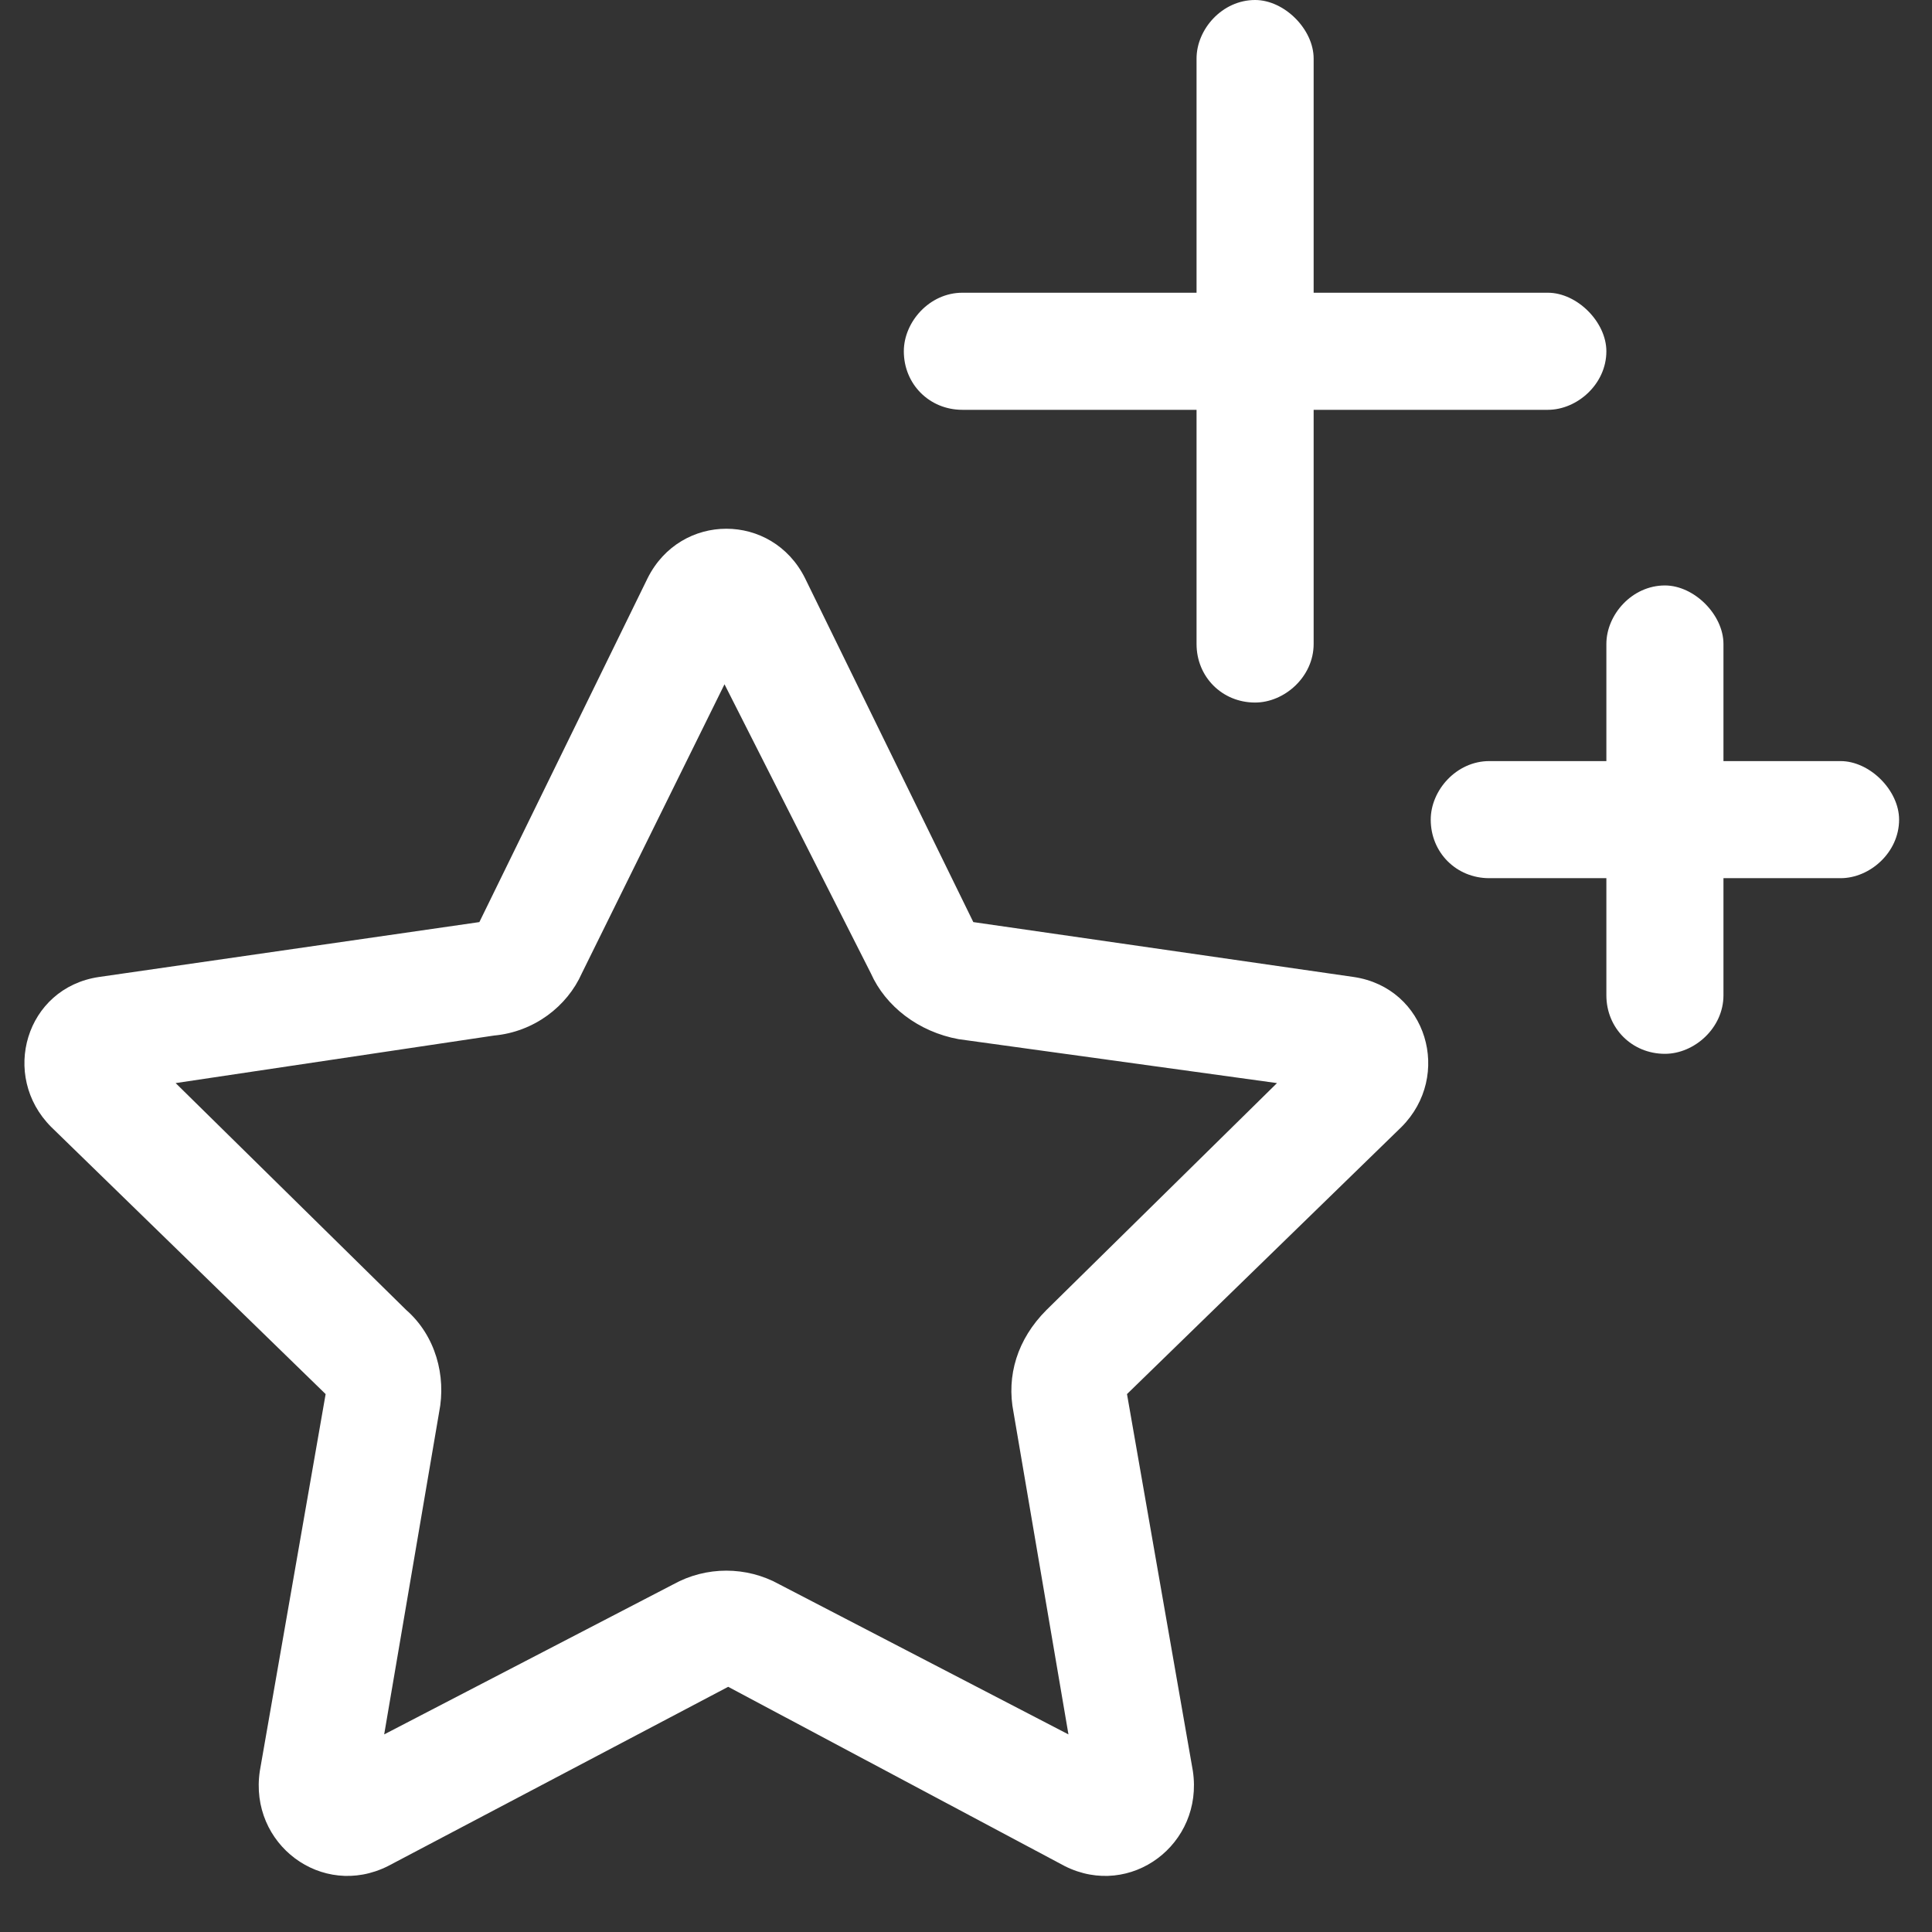 <svg xmlns="http://www.w3.org/2000/svg" fill="none" viewBox="0 0 33 33" height="33" width="33">
<rect x="0" y="0" width="33" height="33" fill="#333333" stroke="none"/>
<path fill="white" d="M22.438 1V5H26.438C26.938 5 27.438 5.5 27.438 6C27.438 6.562 26.938 7 26.438 7H22.438V11C22.438 11.562 21.938 12 21.438 12C20.875 12 20.438 11.562 20.438 11V7H16.438C15.875 7 15.438 6.562 15.438 6C15.438 5.5 15.875 5 16.438 5H20.438V1C20.438 0.5 20.875 0 21.438 0C21.938 0 22.438 0.5 22.438 1ZM9.938 16.625C9.688 17.188 9.125 17.625 8.438 17.688L3 18.5L6.938 22.375C7.438 22.812 7.625 23.5 7.5 24.125L6.562 29.625L11.5 27.062C12.062 26.75 12.75 26.75 13.312 27.062L18.25 29.625L17.312 24.125C17.188 23.5 17.375 22.875 17.875 22.375L21.812 18.5L16.375 17.75C15.688 17.625 15.125 17.188 14.875 16.625L12.375 11.688L9.938 16.625ZM11.062 9.875C11.625 8.75 13.188 8.75 13.75 9.875L16.625 15.75L23.125 16.688C24.375 16.875 24.812 18.375 23.938 19.25L19.25 23.812L20.375 30.25C20.562 31.5 19.312 32.438 18.188 31.875L12.438 28.812L6.625 31.875C5.5 32.438 4.25 31.5 4.438 30.25L5.562 23.812L0.875 19.25C0 18.375 0.438 16.875 1.688 16.688L8.188 15.75L11.062 9.875ZM28.438 10C28.938 10 29.438 10.5 29.438 11V13H31.438C31.938 13 32.438 13.5 32.438 14C32.438 14.562 31.938 15 31.438 15H29.438V17C29.438 17.562 28.938 18 28.438 18C27.875 18 27.438 17.562 27.438 17V15H25.438C24.875 15 24.438 14.562 24.438 14C24.438 13.5 24.875 13 25.438 13H27.438V11C27.438 10.5 27.875 10 28.438 10Z"></path>
</svg>
